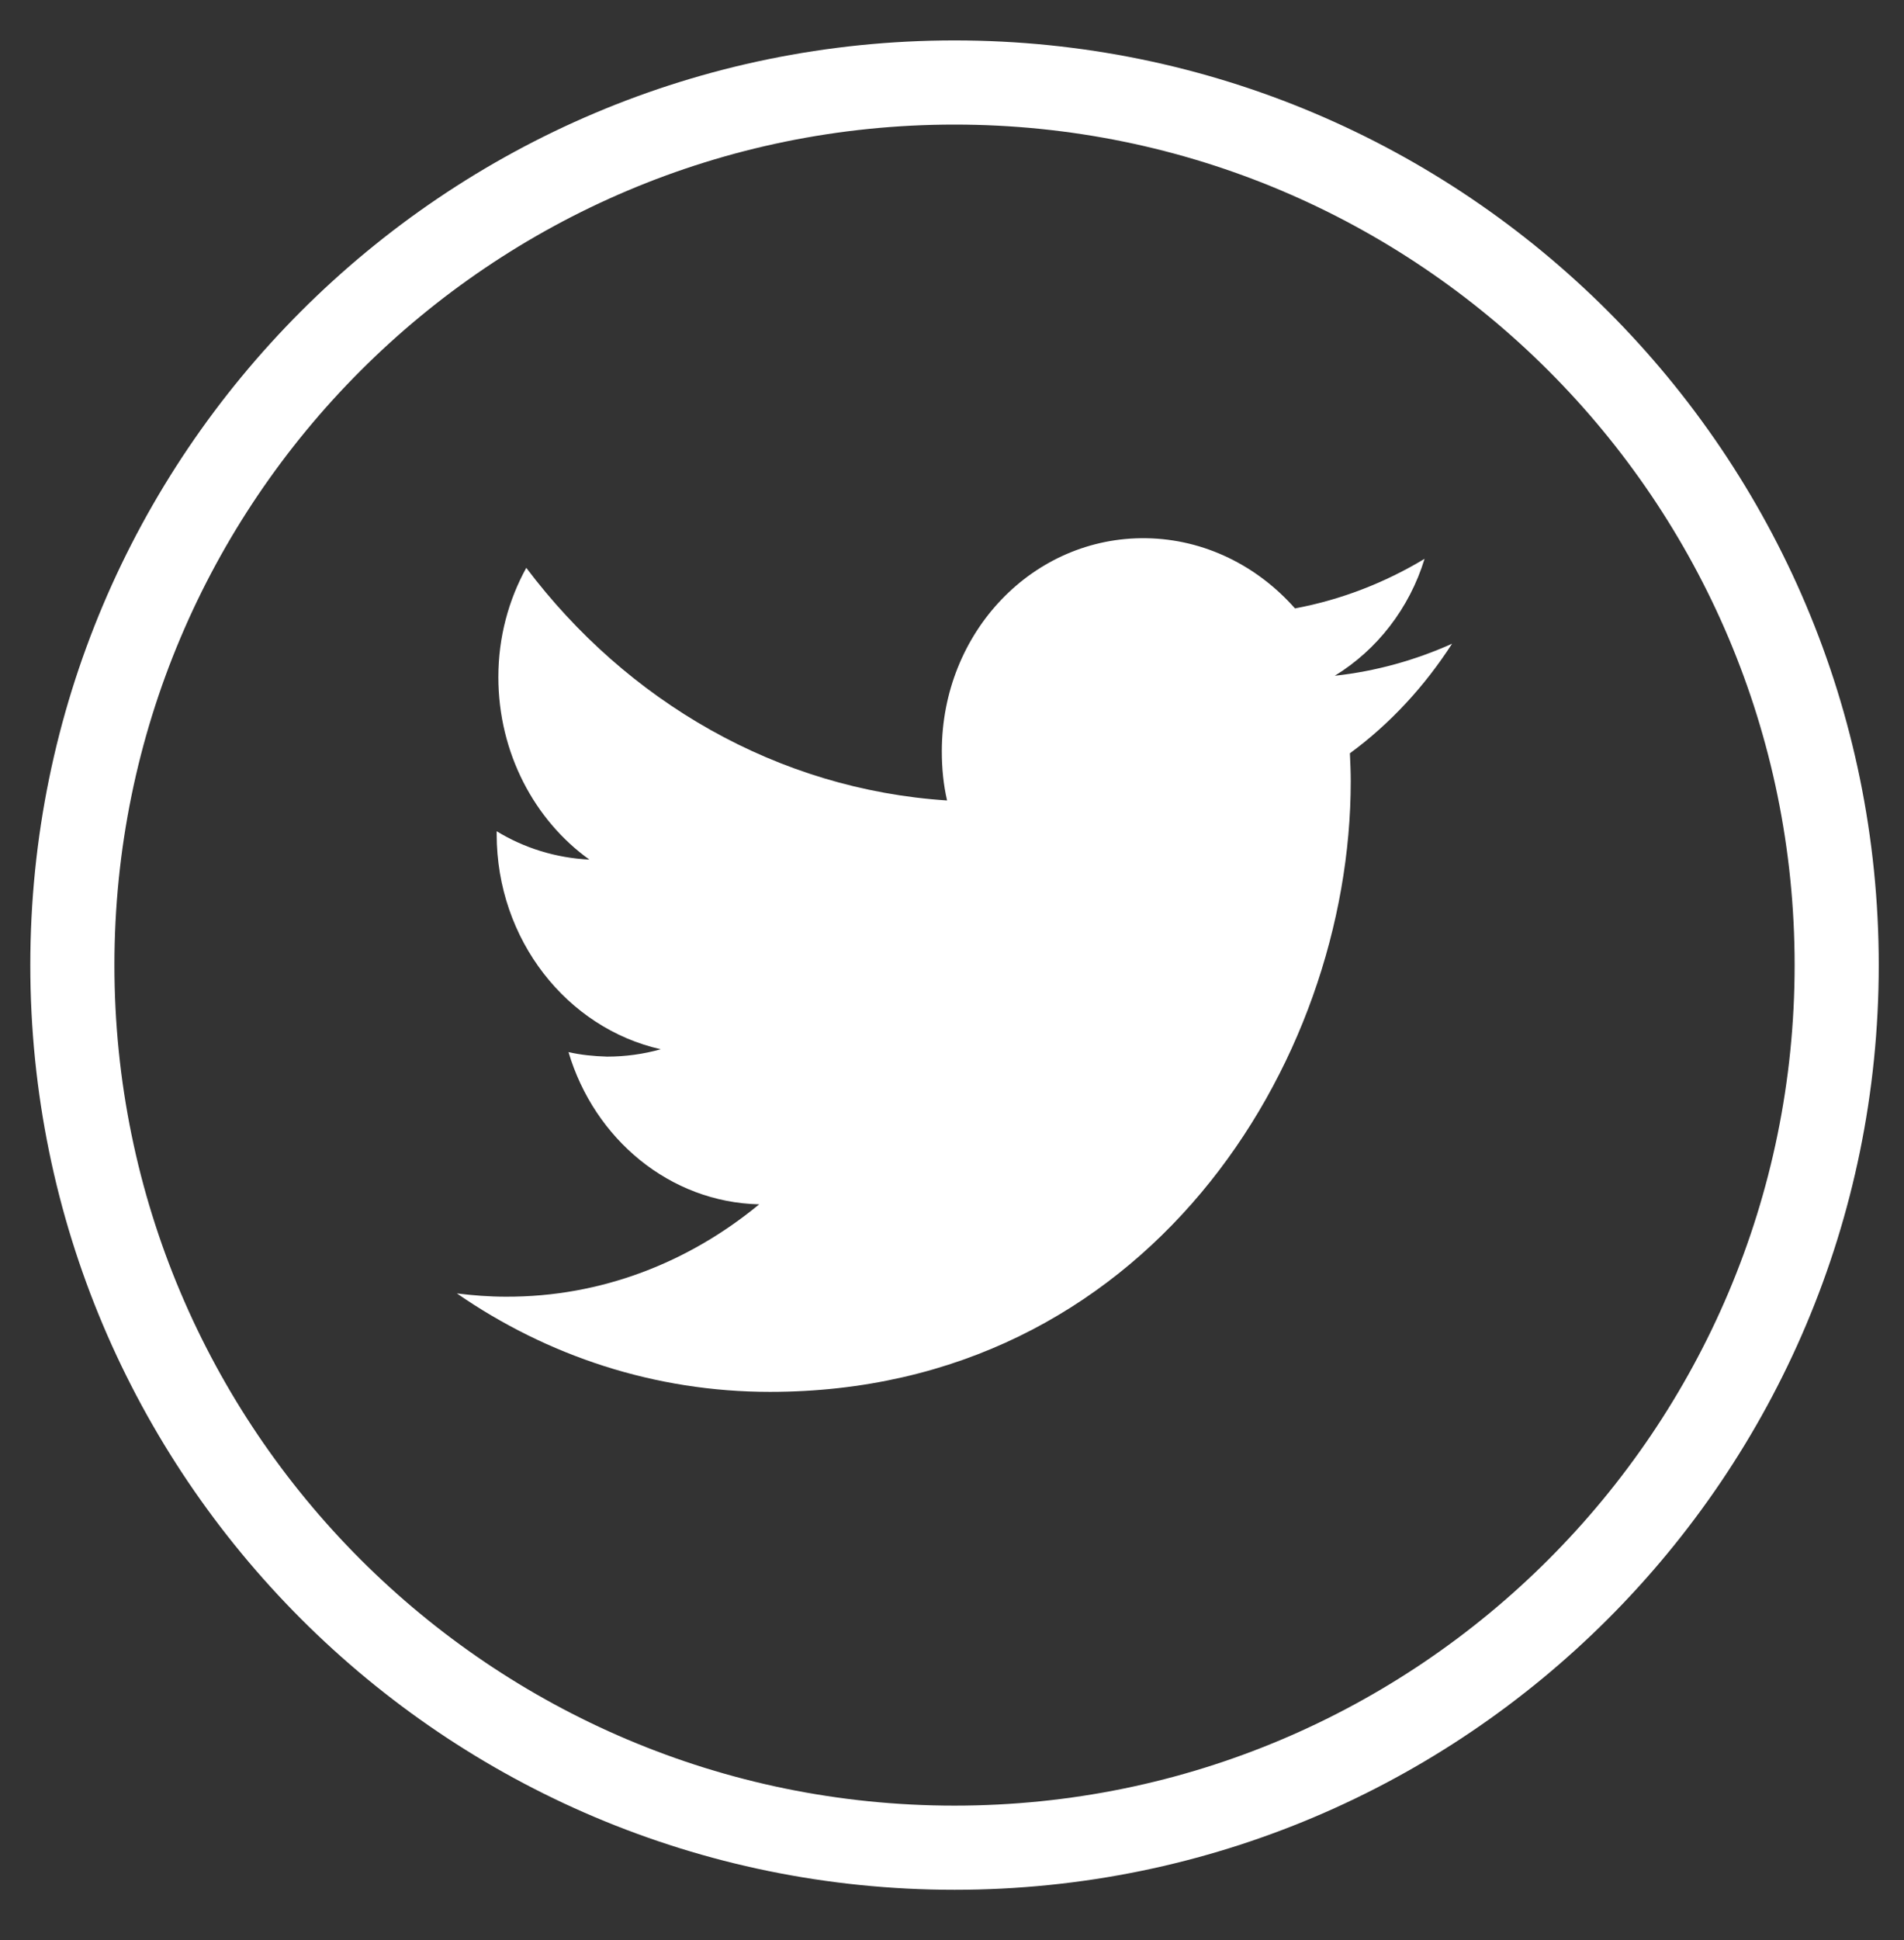 <?xml version="1.0" encoding="iso-8859-1"?>
<!-- Generator: Adobe Illustrator 22.1.0, SVG Export Plug-In . SVG Version: 6.00 Build 0)  -->
<svg version="1.1" id="Layer_1" xmlns="http://www.w3.org/2000/svg" xmlns:xlink="http://www.w3.org/1999/xlink" x="0px" y="0px"
	 viewBox="0 0 754 768" style="enable-background:new 0 0 754 768;" xml:space="preserve">
<rect x="0" y="0" width="754" height="768" fill="#333333" stroke="none"/>
<g>
	<path style="fill-rule:evenodd;clip-rule:evenodd;fill:#FFFFFF;" d="M534.905,309.225c0-3.744-0.168-7.319-0.334-11.062
		c15.929-11.686,29.568-26.491,40.463-43.374c-14.472,6.488-30.066,10.895-46.452,12.683c16.719-10.23,29.569-26.658,35.557-46.286
		c-15.595,9.398-32.977,16.218-51.316,19.628c-14.764-16.717-35.723-27.447-58.969-27.78c-44.665-0.623-80.885,37.054-80.885,84.339
		c0,6.653,0.623,13.14,2.079,19.462c-67.245-4.367-126.837-39.299-166.635-92.073c-6.986,12.642-11.063,27.447-11.063,43.208
		c0,30.025,14.307,56.682,36.057,72.277c-13.309-0.665-25.826-4.575-36.722-11.228v1.164c0,41.877,27.947,76.81,65,85.127
		c-6.82,1.914-13.973,2.911-21.293,2.911c-5.365-0.168-10.395-0.665-15.262-1.788c10.23,34.433,40.132,59.468,75.521,60.257
		c-27.78,22.915-62.504,36.722-100.388,36.555c-6.488,0-12.975-0.5-19.337-1.291c35.762,24.703,78.307,38.967,123.968,38.967
		C453.521,550.923,534.905,421.465,534.905,309.225L534.905,309.225z M534.905,309.225"/>
	<path style="fill-rule:evenodd;clip-rule:evenodd;fill:#FFFFFF;" d="M743.999,382.001C743.999,179.893,580.066,16,377.999,16
		C175.891,16,12.001,179.893,12.001,382.001C12.001,584.068,175.891,748,377.999,748C580.066,748,743.999,584.068,743.999,382.001
		L743.999,382.001z M45.311,382.001c0-183.728,148.96-332.689,332.688-332.689s332.69,148.962,332.69,332.689
		s-148.963,332.688-332.69,332.688S45.311,565.728,45.311,382.001L45.311,382.001z M45.311,382.001"/>
</g>
</svg>
